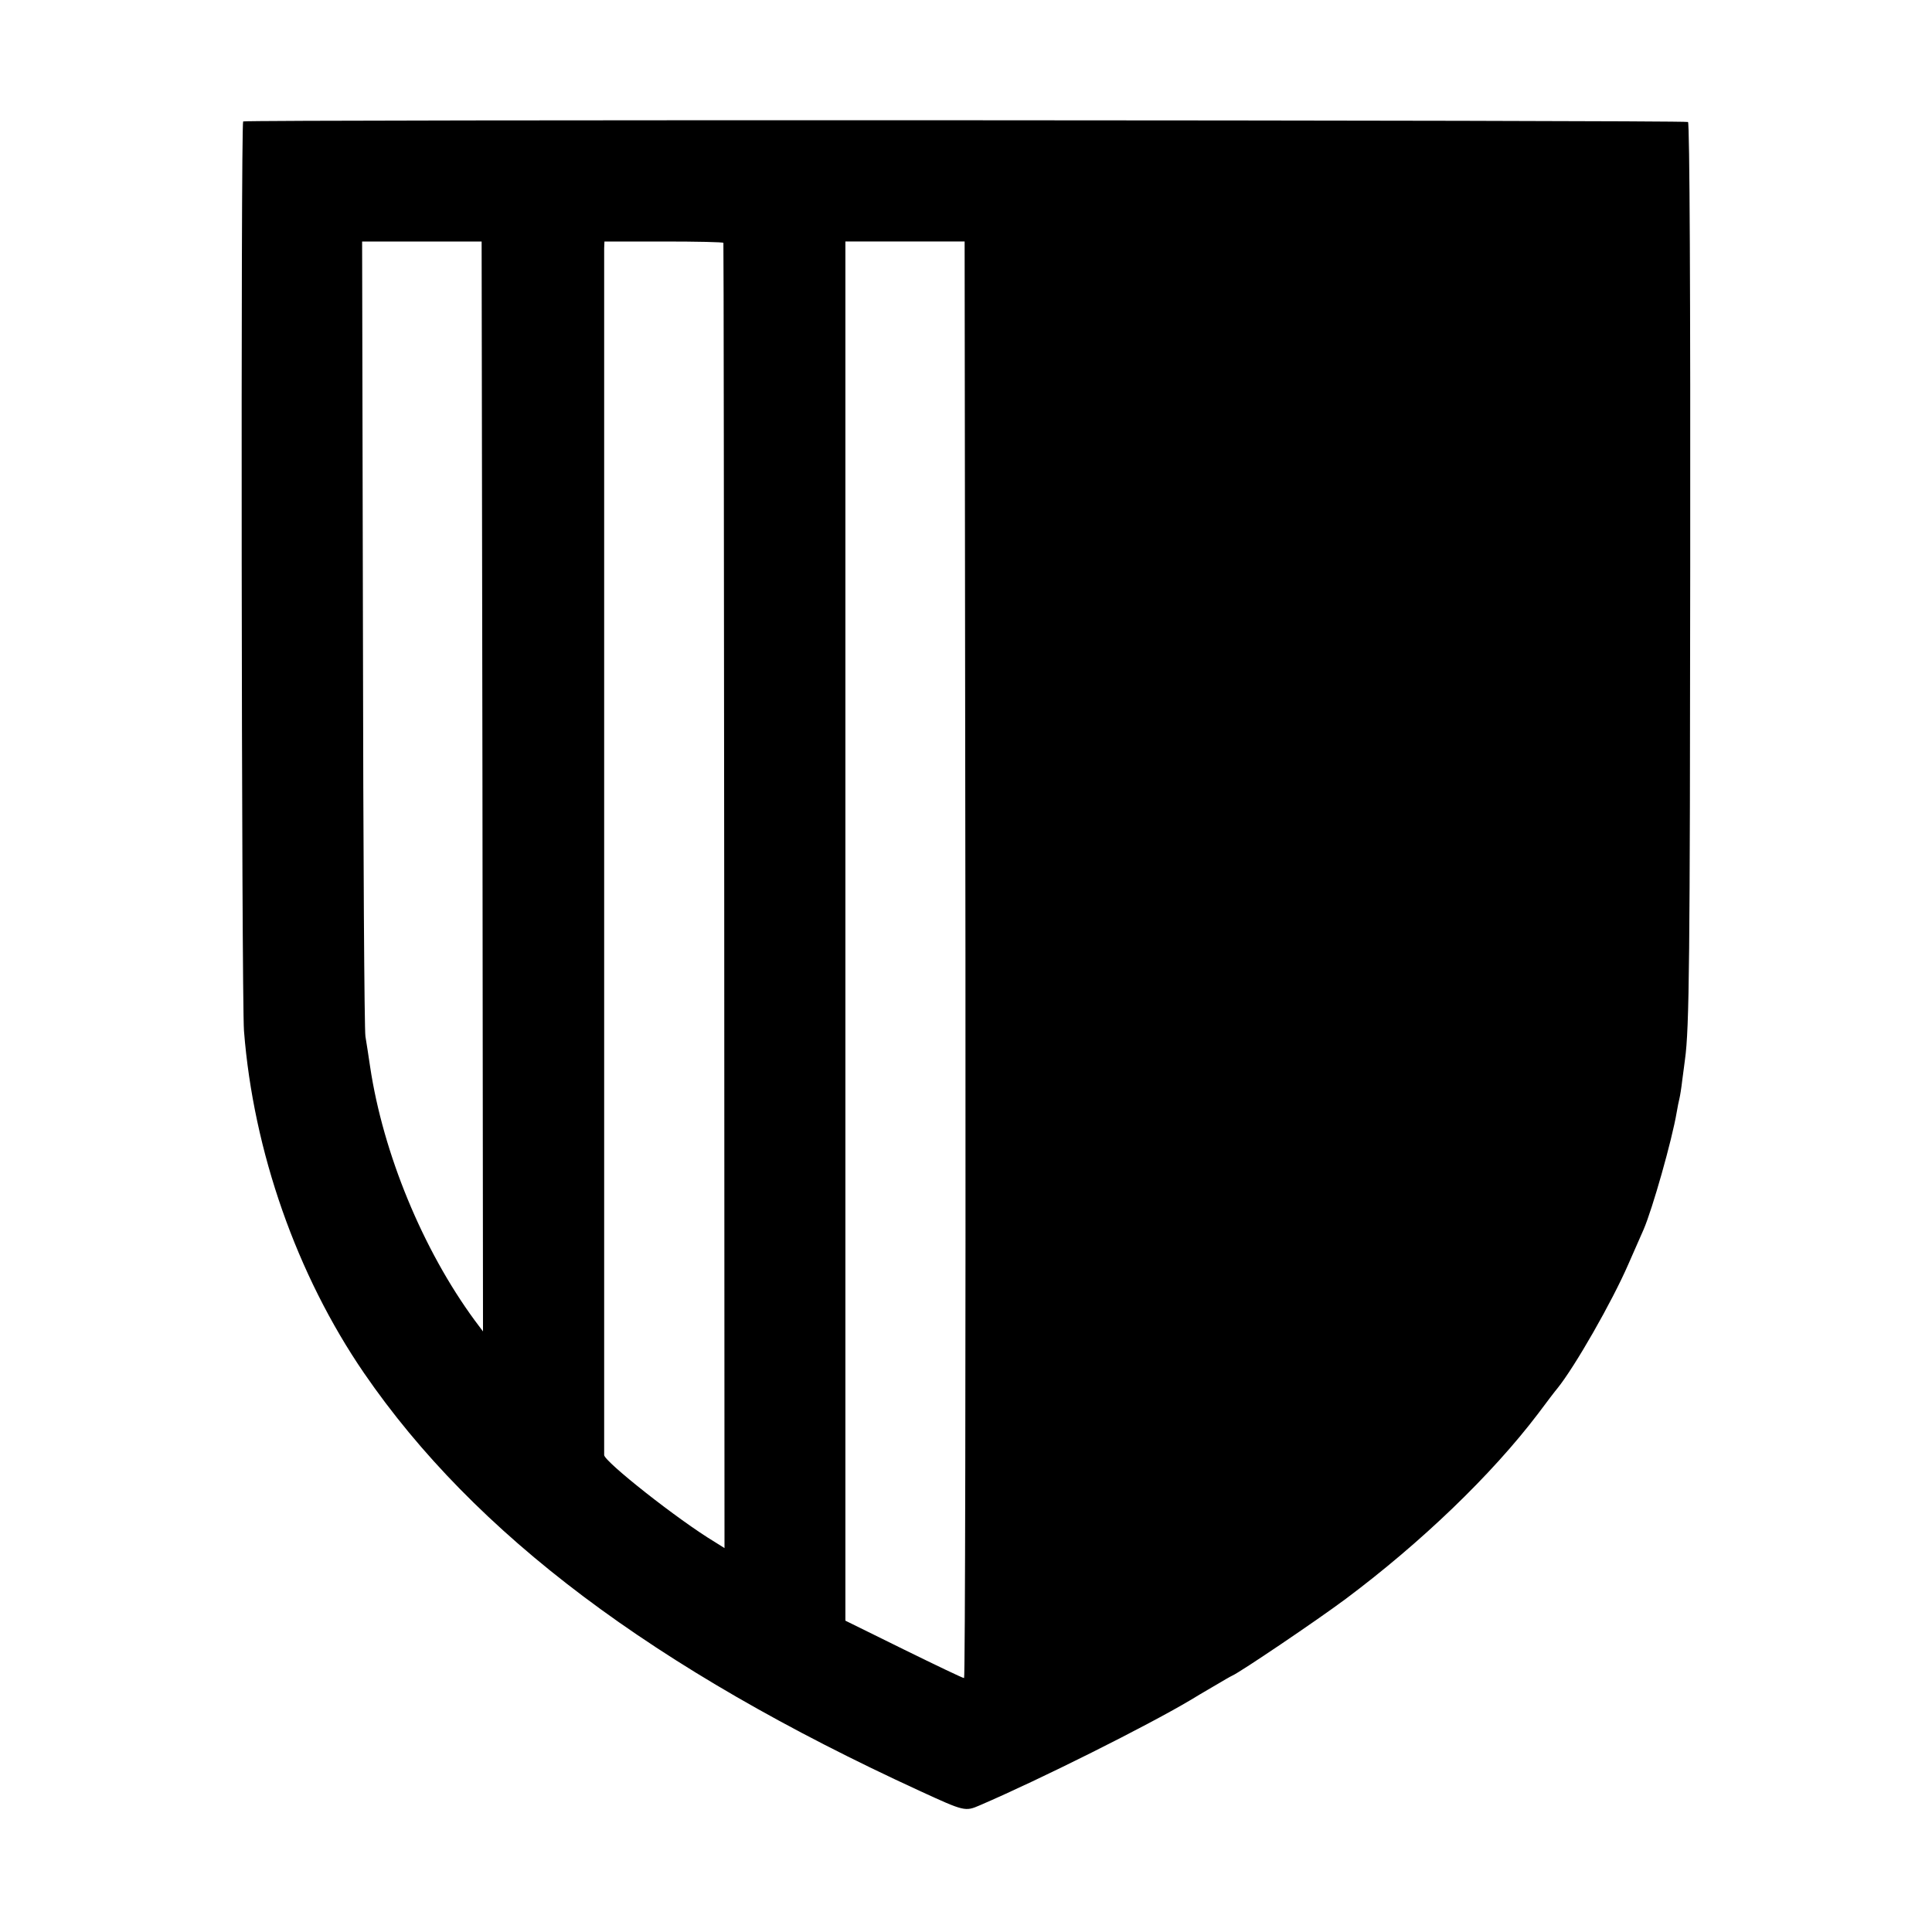 <?xml version="1.0" standalone="no"?>
<!DOCTYPE svg PUBLIC "-//W3C//DTD SVG 20010904//EN"
 "http://www.w3.org/TR/2001/REC-SVG-20010904/DTD/svg10.dtd">
<svg version="1.0" xmlns="http://www.w3.org/2000/svg"
 width="700pt" height="700pt" viewBox="0 0 700 700"
 preserveAspectRatio="xMidYMid meet">
<g transform="translate(0,700) scale(0.1,-0.1)"
fill="#000000" stroke="none">
<path d="M881 6560 c-9 -7 -6 -3178 3 -3295 34 -436 191 -884 435 -1240 401
-584 1049 -1071 2016 -1515 159 -73 162 -74 215 -51 221 95 606 288 761 380
15 9 53 32 86 51 32 19 63 37 68 39 28 12 305 199 411 278 274 205 528 449
696 670 32 43 64 85 71 93 63 78 198 314 257 450 23 52 48 109 55 125 32 74
103 324 120 425 3 19 8 42 10 50 2 8 7 38 10 65 4 28 8 62 10 76 16 114 18
366 19 1782 1 978 -2 1611 -8 1615 -11 7 -5225 9 -5235 2z m867 -2410 l2
-1974 -30 40 c-188 256 -332 605 -379 919 -6 39 -13 88 -17 110 -4 22 -8 679
-9 1460 l-3 1420 217 0 216 0 3 -1975z m873 1970 c1 -3 2 -1068 3 -2367 l1
-2362 -35 22 c-133 80 -400 291 -401 315 0 23 0 4340 0 4372 l1 25 215 0 c118
0 216 -2 216 -5z m877 -2598 c1 -1431 -1 -2602 -5 -2602 -5 0 -103 47 -219
104 l-211 104 0 2499 0 2498 216 0 216 0 3 -2603z"/>
</g>
</svg>
